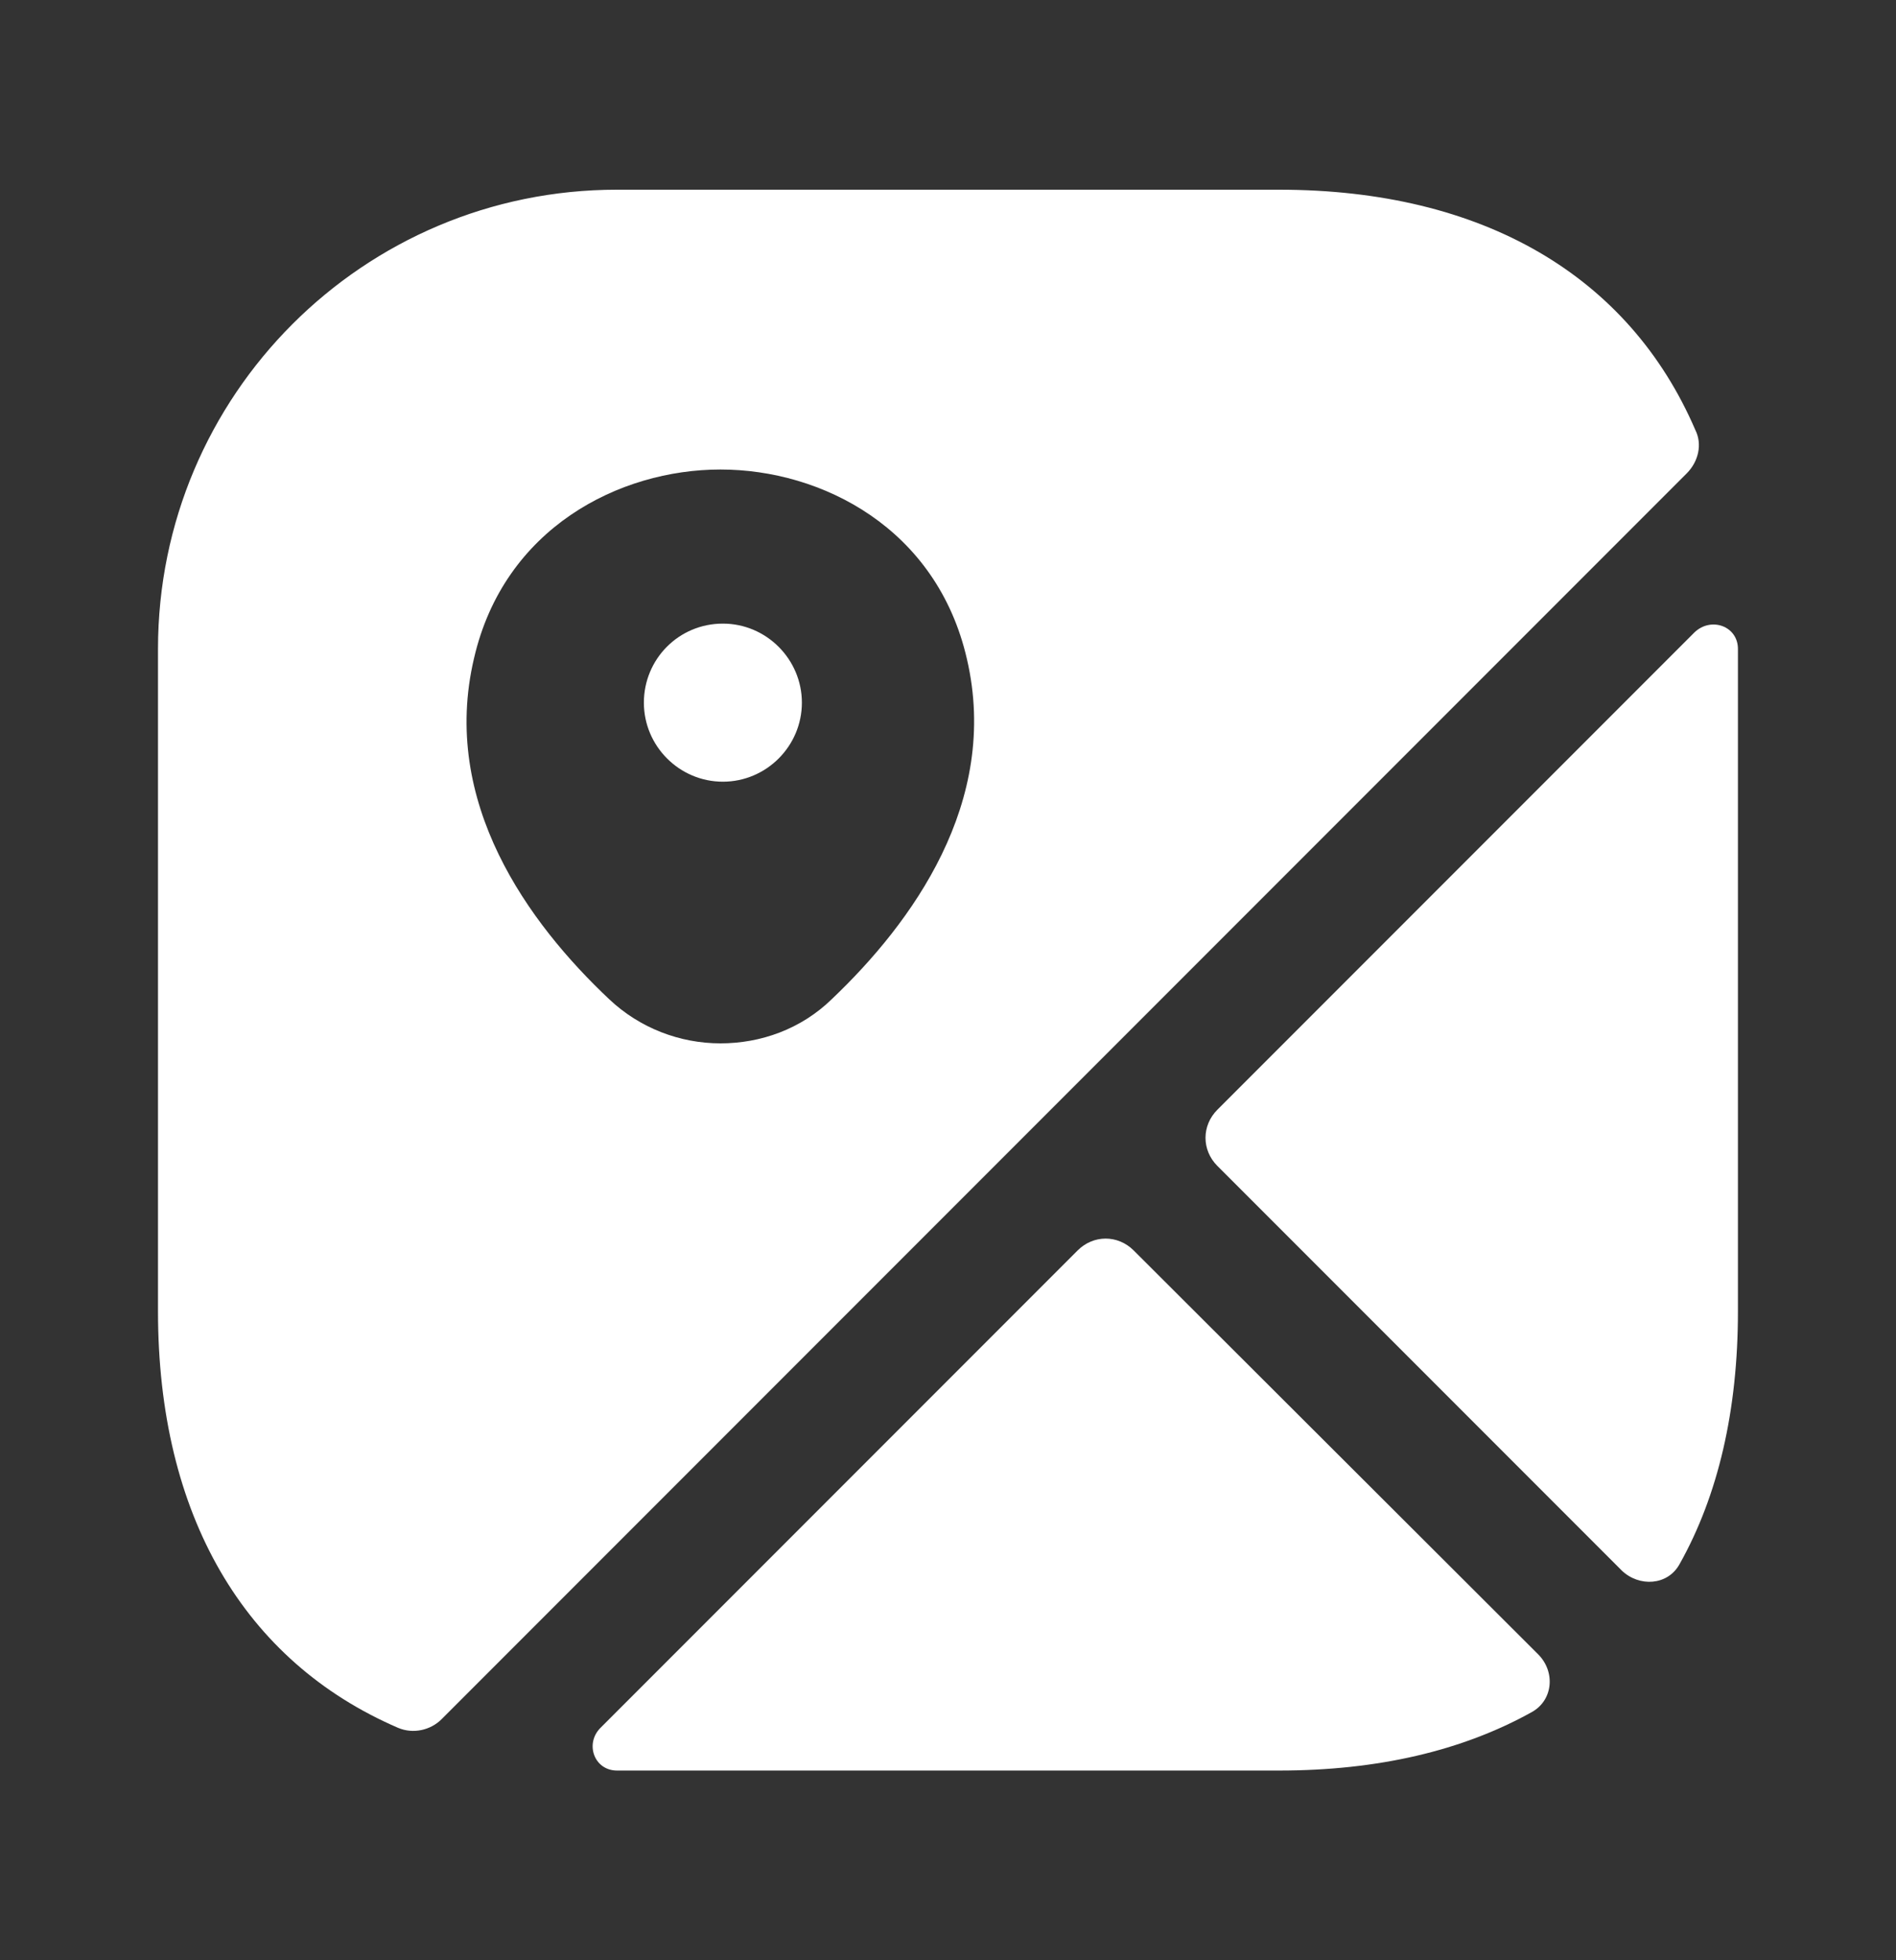 <?xml version="1.0" encoding="UTF-8"?> <svg xmlns="http://www.w3.org/2000/svg" width="30" height="31" viewBox="0 0 30 31" fill="none"><rect x="0" y="0" width="30" height="31" fill="#333333" stroke="none"/><path d="M11.438 9.862C10.738 9.862 10.188 10.425 10.188 11.112C10.188 11.8 10.75 12.362 11.438 12.362C12.125 12.362 12.688 11.8 12.688 11.112C12.688 10.425 12.125 9.862 11.438 9.862Z" fill="white"></path><path d="M26.825 6.8C25.775 4.362 23.462 3 20.238 3H9.762C5.75 3 2.5 6.25 2.5 10.262V20.738C2.5 23.962 3.862 26.275 6.3 27.325C6.537 27.425 6.812 27.363 6.987 27.188L26.688 7.487C26.875 7.3 26.938 7.025 26.825 6.8ZM13.162 15.8C12.675 16.275 12.037 16.5 11.4 16.5C10.762 16.5 10.125 16.262 9.637 15.8C8.363 14.6 6.963 12.688 7.5 10.412C7.975 8.35 9.8 7.425 11.4 7.425C13 7.425 14.825 8.35 15.3 10.425C15.825 12.688 14.425 14.6 13.162 15.8Z" fill="white"></path><path d="M24.338 26.162C24.613 26.437 24.576 26.887 24.238 27.075C23.138 27.687 21.801 28 20.238 28H9.763C9.401 28 9.251 27.575 9.501 27.325L17.051 19.775C17.301 19.525 17.688 19.525 17.938 19.775L24.338 26.162Z" fill="white"></path><path d="M27.499 10.263V20.738C27.499 22.3 27.187 23.65 26.574 24.738C26.387 25.075 25.937 25.1 25.662 24.838L19.262 18.438C19.012 18.188 19.012 17.8 19.262 17.55L26.812 10C27.074 9.75 27.499 9.9 27.499 10.263Z" fill="white"></path></svg> 